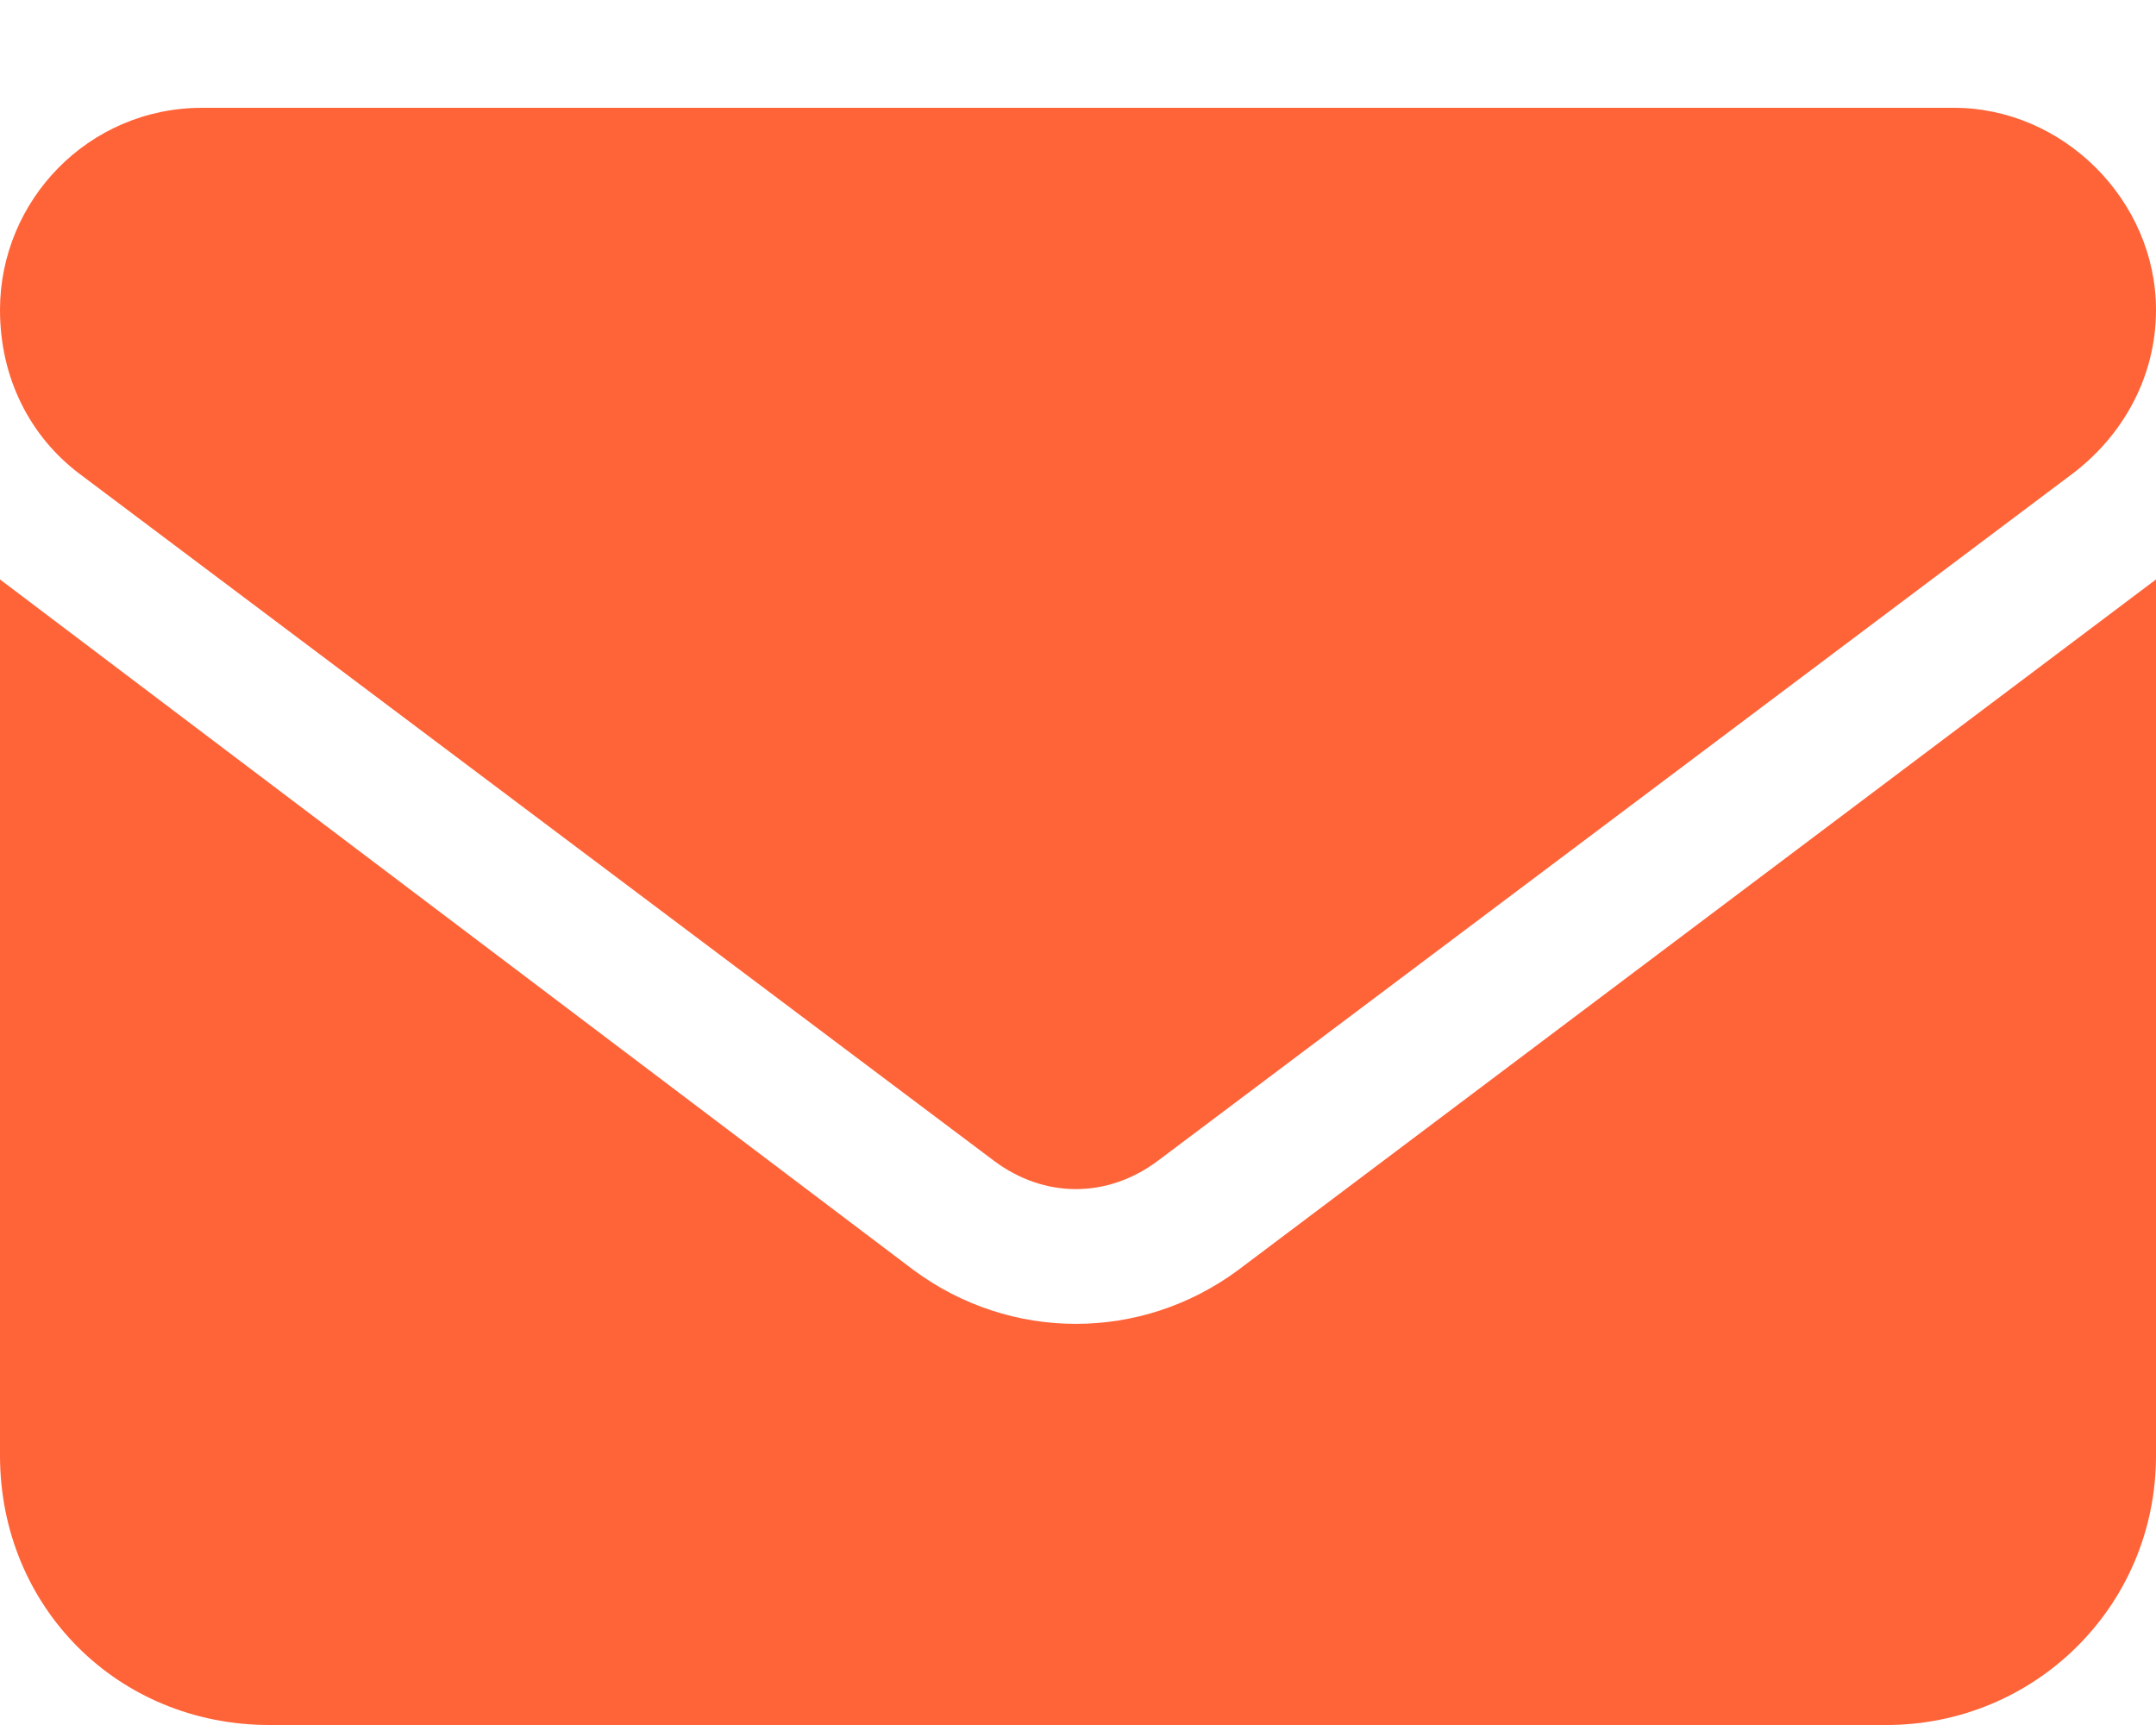 <?xml version="1.0" encoding="UTF-8"?> <svg xmlns="http://www.w3.org/2000/svg" width="15" height="12" viewBox="0 0 15 12" fill="none"><path d="M13.594 0.75C14.355 0.75 15 1.395 15 2.156C15 2.625 14.766 3.035 14.414 3.299L8.057 8.074C7.705 8.338 7.266 8.338 6.914 8.074L0.557 3.299C0.205 3.035 0 2.625 0 2.156C0 1.395 0.615 0.75 1.406 0.75H13.594ZM6.357 8.836C7.031 9.334 7.939 9.334 8.613 8.836L15 4.031V10.125C15 11.18 14.15 12 13.125 12H1.875C0.82 12 0 11.18 0 10.125V4.031L6.357 8.836Z" fill="#FF6338"></path></svg> 